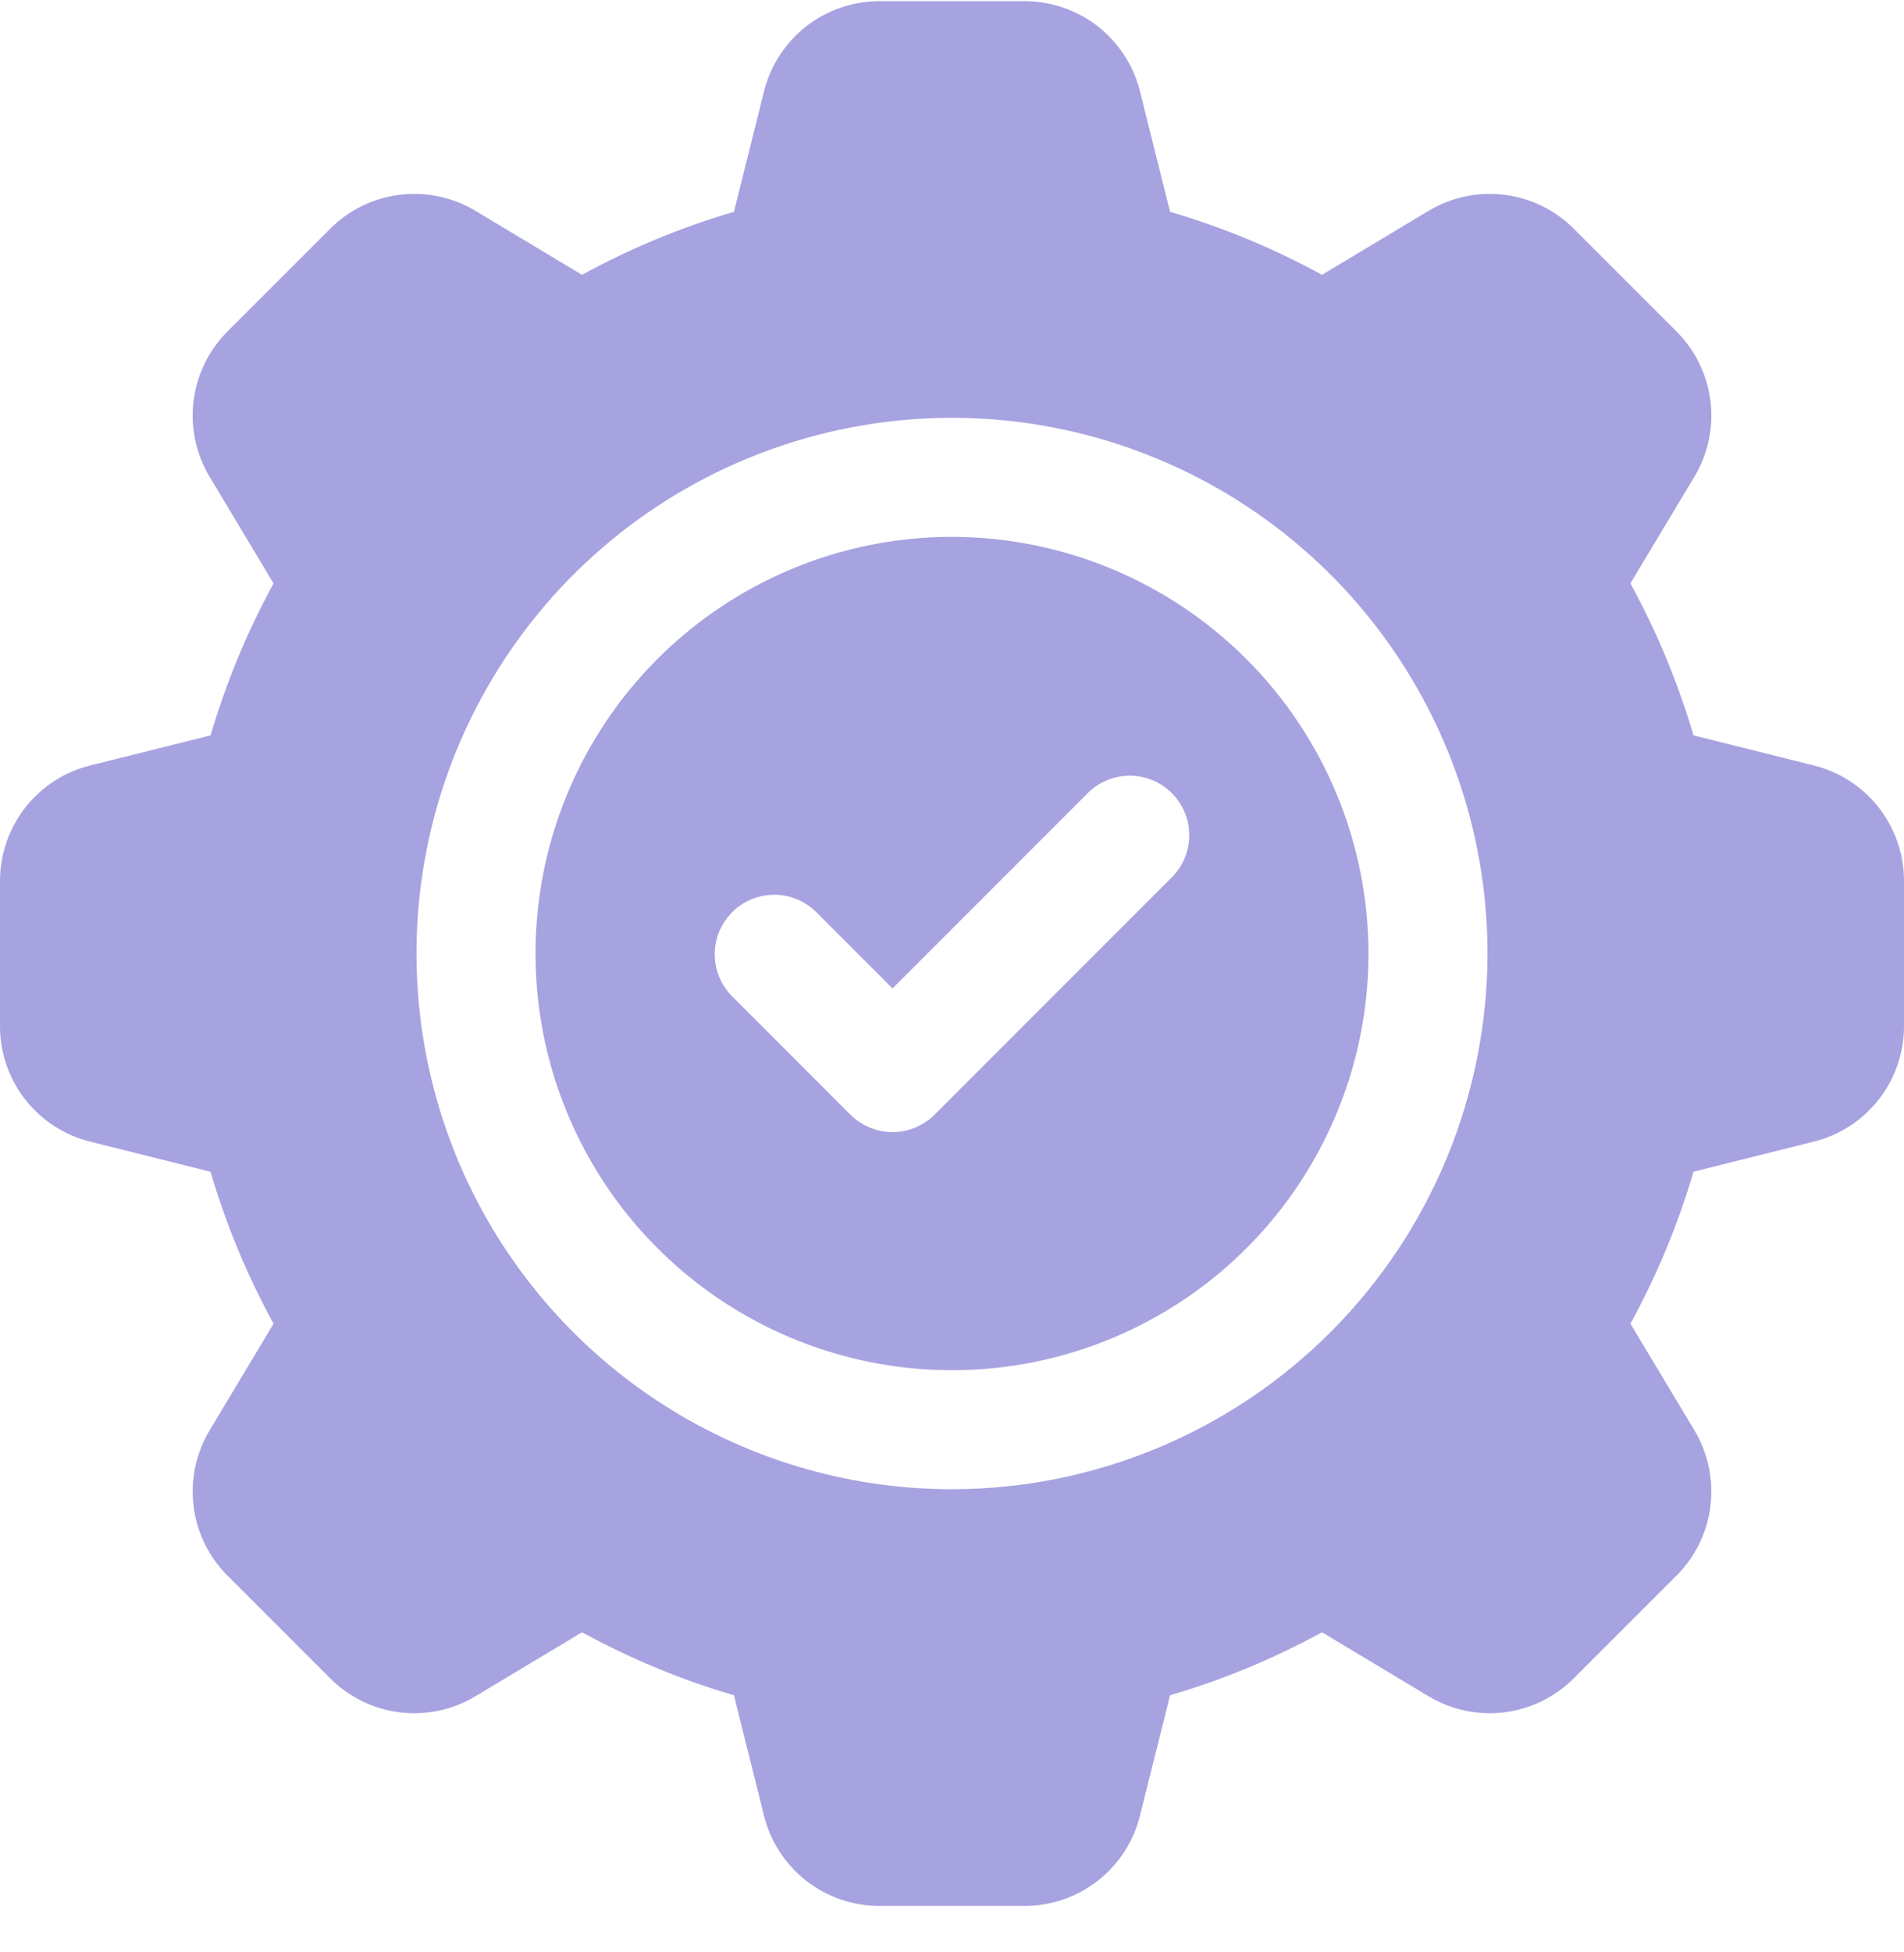 <svg width="40" height="41" viewBox="0 0 40 41" fill="none" xmlns="http://www.w3.org/2000/svg">
<g clip-path="url(#clip0_34_270)">
<path d="M20 11.274C18.269 11.274 16.578 11.788 15.139 12.749C13.7 13.71 12.578 15.077 11.916 16.676C11.254 18.275 11.081 20.034 11.418 21.732C11.756 23.429 12.589 24.988 13.813 26.212C15.037 27.435 16.596 28.269 18.293 28.606C19.99 28.944 21.75 28.771 23.349 28.108C24.947 27.446 26.314 26.325 27.275 24.886C28.237 23.447 28.75 21.755 28.75 20.024C28.747 17.705 27.825 15.48 26.184 13.84C24.544 12.2 22.32 11.277 20 11.274ZM24.634 18.408L19.634 23.408C19.518 23.524 19.38 23.616 19.228 23.679C19.077 23.742 18.914 23.774 18.75 23.774C18.586 23.774 18.423 23.742 18.272 23.679C18.12 23.616 17.982 23.524 17.866 23.408L15.366 20.908C15.139 20.672 15.013 20.357 15.015 20.029C15.018 19.701 15.15 19.388 15.382 19.156C15.613 18.924 15.927 18.793 16.255 18.79C16.582 18.787 16.898 18.913 17.134 19.141L18.75 20.757L22.866 16.641C23.102 16.413 23.418 16.287 23.745 16.29C24.073 16.293 24.387 16.424 24.619 16.656C24.85 16.888 24.982 17.201 24.985 17.529C24.987 17.857 24.861 18.172 24.634 18.408Z" fill="#A7A3E0"/>
<path d="M38.105 16.074L35.577 15.442C35.251 14.334 34.807 13.264 34.252 12.251L35.595 10.013C35.883 9.535 36.002 8.975 35.934 8.421C35.865 7.868 35.614 7.353 35.219 6.959L33.064 4.805C32.67 4.41 32.155 4.158 31.602 4.09C31.048 4.022 30.488 4.141 30.01 4.429L27.773 5.771C26.76 5.217 25.69 4.773 24.581 4.448L23.949 1.918C23.814 1.376 23.502 0.896 23.063 0.553C22.623 0.21 22.081 0.024 21.523 0.024H18.476C17.918 0.024 17.377 0.21 16.937 0.553C16.498 0.896 16.186 1.377 16.051 1.918L15.419 4.448C14.31 4.773 13.24 5.217 12.227 5.771L9.989 4.428C9.511 4.141 8.951 4.022 8.397 4.09C7.844 4.158 7.329 4.41 6.936 4.805L4.78 6.96C4.385 7.355 4.134 7.869 4.066 8.423C3.998 8.976 4.117 9.536 4.405 10.014L5.747 12.252C5.193 13.265 4.749 14.335 4.424 15.443L1.894 16.075C1.352 16.21 0.872 16.522 0.529 16.961C0.186 17.401 -0.001 17.943 2.5651e-06 18.5V21.548C-0.001 22.106 0.185 22.648 0.528 23.088C0.872 23.527 1.352 23.84 1.893 23.974L4.423 24.607C4.749 25.715 5.192 26.785 5.747 27.798L4.404 30.036C4.117 30.514 3.998 31.074 4.066 31.628C4.134 32.181 4.386 32.696 4.78 33.089L6.936 35.245C7.33 35.64 7.845 35.891 8.398 35.959C8.952 36.027 9.512 35.908 9.99 35.62L12.227 34.278C13.241 34.832 14.31 35.276 15.419 35.601L16.051 38.131C16.186 38.672 16.498 39.153 16.937 39.496C17.377 39.839 17.918 40.025 18.476 40.024H21.523C22.081 40.025 22.623 39.839 23.062 39.496C23.502 39.153 23.814 38.672 23.948 38.131L24.581 35.601C25.689 35.276 26.759 34.832 27.773 34.278L30.011 35.621C30.488 35.908 31.049 36.027 31.602 35.959C32.155 35.89 32.67 35.639 33.063 35.244L35.221 33.088C35.615 32.694 35.866 32.179 35.934 31.626C36.002 31.073 35.883 30.513 35.596 30.035L34.253 27.798C34.807 26.785 35.252 25.715 35.578 24.606L38.106 23.974C38.647 23.839 39.128 23.527 39.471 23.088C39.814 22.648 40.001 22.106 40 21.548V18.5C40.001 17.942 39.815 17.401 39.471 16.961C39.128 16.521 38.647 16.209 38.105 16.074ZM20 31.274C17.775 31.274 15.6 30.615 13.75 29.378C11.9 28.142 10.458 26.385 9.606 24.33C8.755 22.274 8.532 20.012 8.966 17.83C9.4 15.647 10.472 13.643 12.045 12.069C13.618 10.496 15.623 9.425 17.805 8.991C19.988 8.556 22.25 8.779 24.305 9.631C26.361 10.482 28.118 11.924 29.354 13.774C30.59 15.624 31.25 17.799 31.25 20.024C31.247 23.007 30.06 25.867 27.951 27.976C25.842 30.085 22.983 31.271 20 31.274Z" fill="#A7A3E0"/>
</g>
<defs>
<clipPath id="clip0_34_270">
<rect width="40" height="40" fill="white" transform="translate(0 0.024)"/>
</clipPath>
</defs>
</svg>
